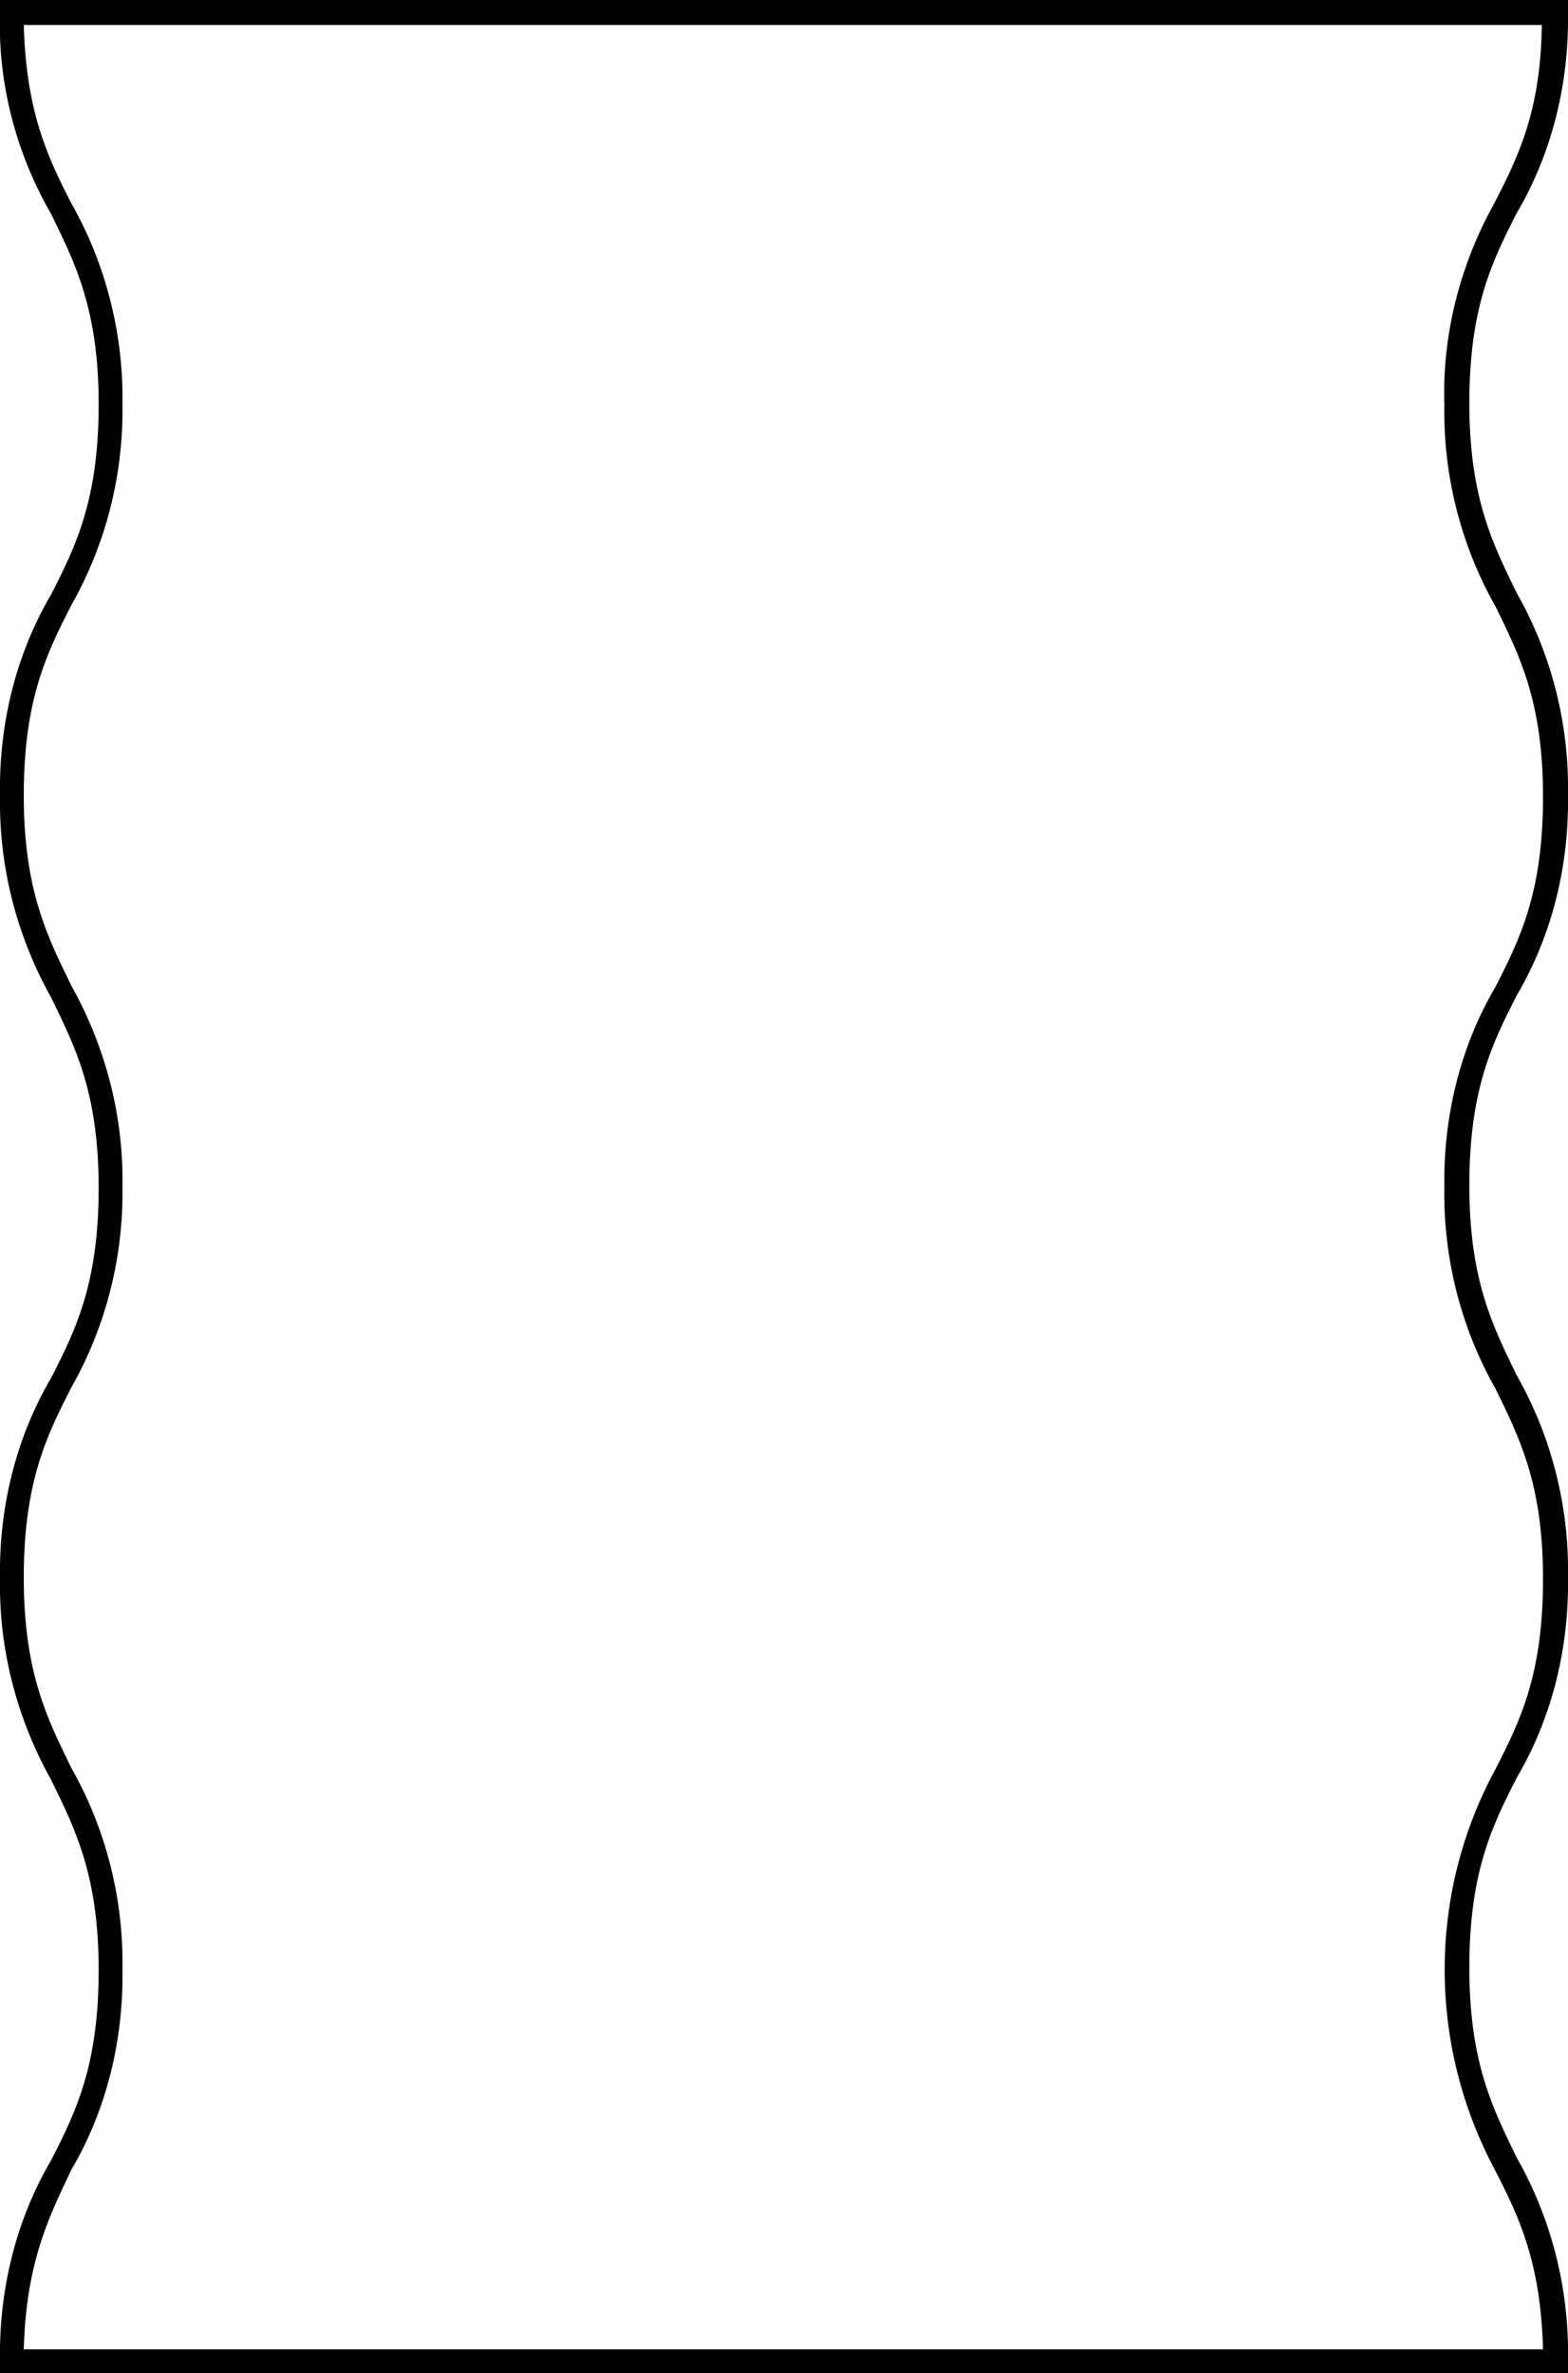 <?xml version="1.0" encoding="utf-8"?>
<!-- Generator: Adobe Illustrator 19.2.1, SVG Export Plug-In . SVG Version: 6.00 Build 0)  -->
<!DOCTYPE svg PUBLIC "-//W3C//DTD SVG 1.1//EN" "http://www.w3.org/Graphics/SVG/1.1/DTD/svg11.dtd">
<svg version="1.1" id="Layer_1" xmlns="http://www.w3.org/2000/svg" xmlns:xlink="http://www.w3.org/1999/xlink" x="0px" y="0px"
	 viewBox="0 0 131.9 199.6" style="enable-background:new 0 0 131.9 199.6;" xml:space="preserve">
<style type="text/css">
	.st0{fill:#010101;}
</style>
<title>Artboard 6</title>
<g>
	<path class="st0" d="M131.9,199.6H0v-1c-0.1-5.9,1.3-11.8,4.3-16.9c2.1-4.1,4-8,4-16s-2-11.9-4-16c-2.9-5.2-4.4-11-4.3-16.9
		c-0.1-5.9,1.3-11.8,4.3-16.9c2.1-4.1,4-8,4-16s-2-11.9-4-16c-2.9-5.2-4.4-11-4.3-17C-0.1,61,1.3,55.1,4.3,50c2.1-4.1,4-8,4-16
		s-2-11.9-4-16C1.3,12.8-0.2,6.9,0,1V0h131.9v1c0.1,5.9-1.3,11.8-4.3,16.9c-2.1,4.1-4,8-4,16s2,11.9,4,16c2.9,5.1,4.4,11,4.3,16.9
		c0.1,5.9-1.3,11.8-4.3,16.9c-2.1,4.1-4,8-4,16s2,11.9,4,16c2.9,5.1,4.4,11,4.3,16.9c0.1,5.9-1.3,11.8-4.3,16.9c-2.1,4.1-4,8-4,16
		s2,11.9,4,16c2.9,5.1,4.4,11,4.3,16.9V199.6z M2,197.6h127.8c-0.2-7.3-2-11.1-4-15c-5.7-10.6-5.7-23.3,0-33.8c2.1-4.1,4-8,4-16
		s-2-11.9-4-16c-2.9-5.1-4.4-11-4.3-16.9c-0.1-5.9,1.3-11.8,4.3-16.9c2.1-4.1,4-8,4-16s-2-11.9-4-16c-2.9-5.1-4.4-11-4.3-16.9
		c-0.2-5.9,1.3-11.8,4.2-17c2-3.9,3.9-7.7,4-15H2c0.2,7.3,2,11.1,4,15c2.9,5.1,4.4,11,4.3,16.9c0.1,5.9-1.4,11.8-4.3,16.9
		c-2.1,4.1-4,8-4,16s2,11.9,4,16c2.9,5.2,4.4,11,4.3,16.9c0.1,5.9-1.4,11.8-4.3,16.9c-2.1,4.1-4,8-4,16s2,11.9,4,16
		c2.9,5.1,4.4,11,4.3,16.9c0.1,5.9-1.3,11.8-4.3,16.9C4.1,186.5,2.2,190.3,2,197.6z"/>
</g>
</svg>
